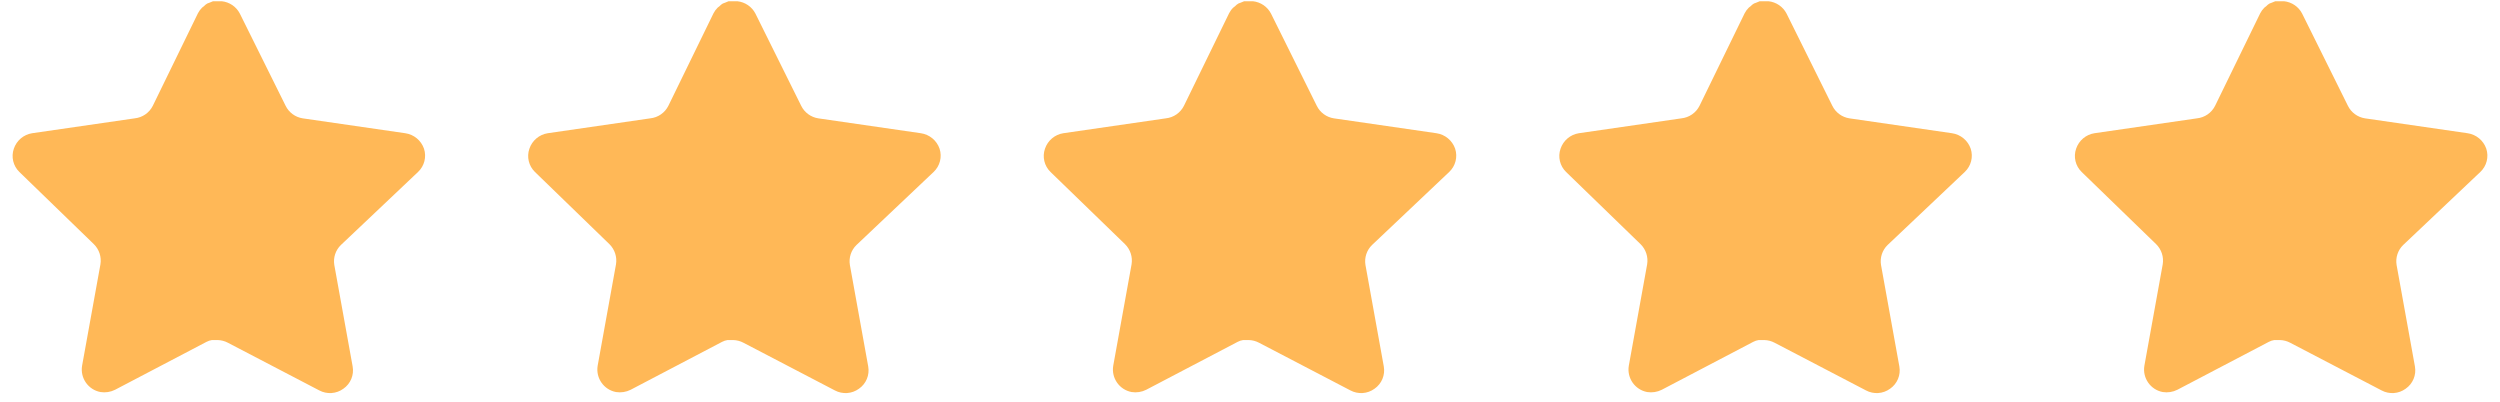 <svg xmlns="http://www.w3.org/2000/svg" width="174" height="28" viewBox="0 0 174 28" fill="none">
  <path d="M23.726 17.052C23.354 17.412 23.183 17.933 23.268 18.444L24.544 25.506C24.652 26.104 24.399 26.71 23.898 27.056C23.407 27.415 22.754 27.458 22.219 27.171L15.862 23.855C15.641 23.737 15.395 23.674 15.144 23.667H14.755C14.62 23.687 14.488 23.73 14.367 23.796L8.009 27.128C7.695 27.286 7.339 27.342 6.99 27.286C6.14 27.125 5.573 26.315 5.712 25.461L6.99 18.399C7.075 17.884 6.904 17.36 6.532 16.994L1.349 11.97C0.916 11.55 0.765 10.918 0.963 10.349C1.155 9.78 1.646 9.365 2.239 9.272L9.373 8.237C9.915 8.181 10.392 7.851 10.636 7.363L13.779 0.918C13.854 0.775 13.95 0.643 14.066 0.531L14.195 0.43C14.263 0.356 14.34 0.294 14.426 0.244L14.583 0.186L14.827 0.086H15.431C15.971 0.142 16.446 0.465 16.694 0.947L19.879 7.363C20.109 7.832 20.555 8.158 21.07 8.237L28.204 9.272C28.807 9.358 29.311 9.774 29.51 10.349C29.698 10.924 29.536 11.556 29.094 11.97L23.726 17.052Z" fill="#FFB857"/>
  <path d="M59.61 17.052C59.238 17.412 59.067 17.933 59.152 18.444L60.428 25.506C60.535 26.104 60.283 26.71 59.782 27.056C59.291 27.415 58.638 27.458 58.102 27.171L51.745 23.855C51.524 23.737 51.279 23.674 51.028 23.667H50.639C50.504 23.687 50.372 23.73 50.251 23.796L43.893 27.128C43.578 27.286 43.222 27.342 42.873 27.286C42.024 27.125 41.457 26.315 41.596 25.461L42.873 18.399C42.958 17.884 42.787 17.36 42.416 16.994L37.233 11.97C36.799 11.55 36.648 10.918 36.846 10.349C37.039 9.78 37.53 9.365 38.123 9.272L45.256 8.237C45.799 8.181 46.275 7.851 46.519 7.363L49.663 0.918C49.737 0.775 49.834 0.643 49.95 0.531L50.079 0.43C50.146 0.356 50.224 0.294 50.31 0.244L50.467 0.186L50.711 0.086H51.315C51.854 0.142 52.33 0.465 52.578 0.947L55.763 7.363C55.992 7.832 56.439 8.158 56.954 8.237L64.088 9.272C64.691 9.358 65.195 9.774 65.394 10.349C65.582 10.924 65.42 11.556 64.978 11.97L59.61 17.052Z" fill="#FFB857"/>
  <path d="M95.493 17.052C95.122 17.412 94.951 17.933 95.036 18.444L96.312 25.506C96.419 26.104 96.167 26.71 95.666 27.056C95.175 27.415 94.522 27.458 93.986 27.171L87.629 23.855C87.408 23.737 87.163 23.674 86.912 23.667H86.523C86.388 23.687 86.256 23.73 86.135 23.796L79.776 27.128C79.462 27.286 79.106 27.342 78.757 27.286C77.908 27.125 77.341 26.315 77.48 25.461L78.757 18.399C78.842 17.884 78.671 17.36 78.3 16.994L73.117 11.97C72.683 11.55 72.532 10.918 72.731 10.349C72.923 9.78 73.414 9.365 74.007 9.272L81.14 8.237C81.683 8.181 82.159 7.851 82.403 7.363L85.547 0.918C85.621 0.775 85.717 0.643 85.834 0.531L85.963 0.43C86.03 0.356 86.108 0.294 86.194 0.244L86.35 0.186L86.594 0.086H87.199C87.738 0.142 88.213 0.465 88.462 0.947L91.647 7.363C91.876 7.832 92.323 8.158 92.838 8.237L99.972 9.272C100.575 9.358 101.078 9.774 101.278 10.349C101.466 10.924 101.304 11.556 100.862 11.97L95.493 17.052Z" fill="#FFB857"/>
  <path d="M131.377 17.052C131.005 17.412 130.835 17.933 130.919 18.444L132.195 25.506C132.303 26.104 132.05 26.71 131.549 27.056C131.058 27.415 130.405 27.458 129.87 27.171L123.513 23.855C123.292 23.737 123.046 23.674 122.795 23.667H122.406C122.271 23.687 122.139 23.73 122.019 23.796L115.66 27.128C115.346 27.286 114.99 27.342 114.641 27.286C113.791 27.125 113.224 26.315 113.364 25.461L114.641 18.399C114.726 17.884 114.555 17.36 114.183 16.994L109 11.97C108.567 11.55 108.416 10.918 108.614 10.349C108.806 9.78 109.297 9.365 109.89 9.272L117.024 8.237C117.566 8.181 118.043 7.851 118.287 7.363L121.43 0.918C121.505 0.775 121.601 0.643 121.717 0.531L121.846 0.43C121.914 0.356 121.991 0.294 122.078 0.244L122.234 0.186L122.478 0.086H123.082C123.622 0.142 124.097 0.465 124.345 0.947L127.53 7.363C127.76 7.832 128.206 8.158 128.722 8.237L135.855 9.272C136.458 9.358 136.962 9.774 137.161 10.349C137.35 10.924 137.187 11.556 136.745 11.97L131.377 17.052Z" fill="#FFB857"/>
  <path d="M167.261 17.052C166.889 17.412 166.719 17.933 166.803 18.444L168.079 25.506C168.187 26.104 167.934 26.71 167.433 27.056C166.942 27.415 166.289 27.458 165.754 27.171L159.397 23.855C159.176 23.737 158.93 23.674 158.679 23.667H158.29C158.155 23.687 158.023 23.73 157.903 23.796L151.544 27.128C151.23 27.286 150.874 27.342 150.525 27.286C149.675 27.125 149.108 26.315 149.248 25.461L150.525 18.399C150.61 17.884 150.439 17.36 150.067 16.994L144.884 11.97C144.451 11.55 144.3 10.918 144.498 10.349C144.69 9.78 145.181 9.365 145.774 9.272L152.908 8.237C153.45 8.181 153.927 7.851 154.171 7.363L157.314 0.918C157.389 0.775 157.485 0.643 157.601 0.531L157.73 0.43C157.798 0.356 157.875 0.294 157.962 0.244L158.118 0.186L158.362 0.086H158.966C159.506 0.142 159.981 0.465 160.229 0.947L163.414 7.363C163.644 7.832 164.09 8.158 164.606 8.237L171.739 9.272C172.342 9.358 172.846 9.774 173.045 10.349C173.234 10.924 173.071 11.556 172.629 11.97L167.261 17.052Z" fill="#FFB857"/>
</svg>